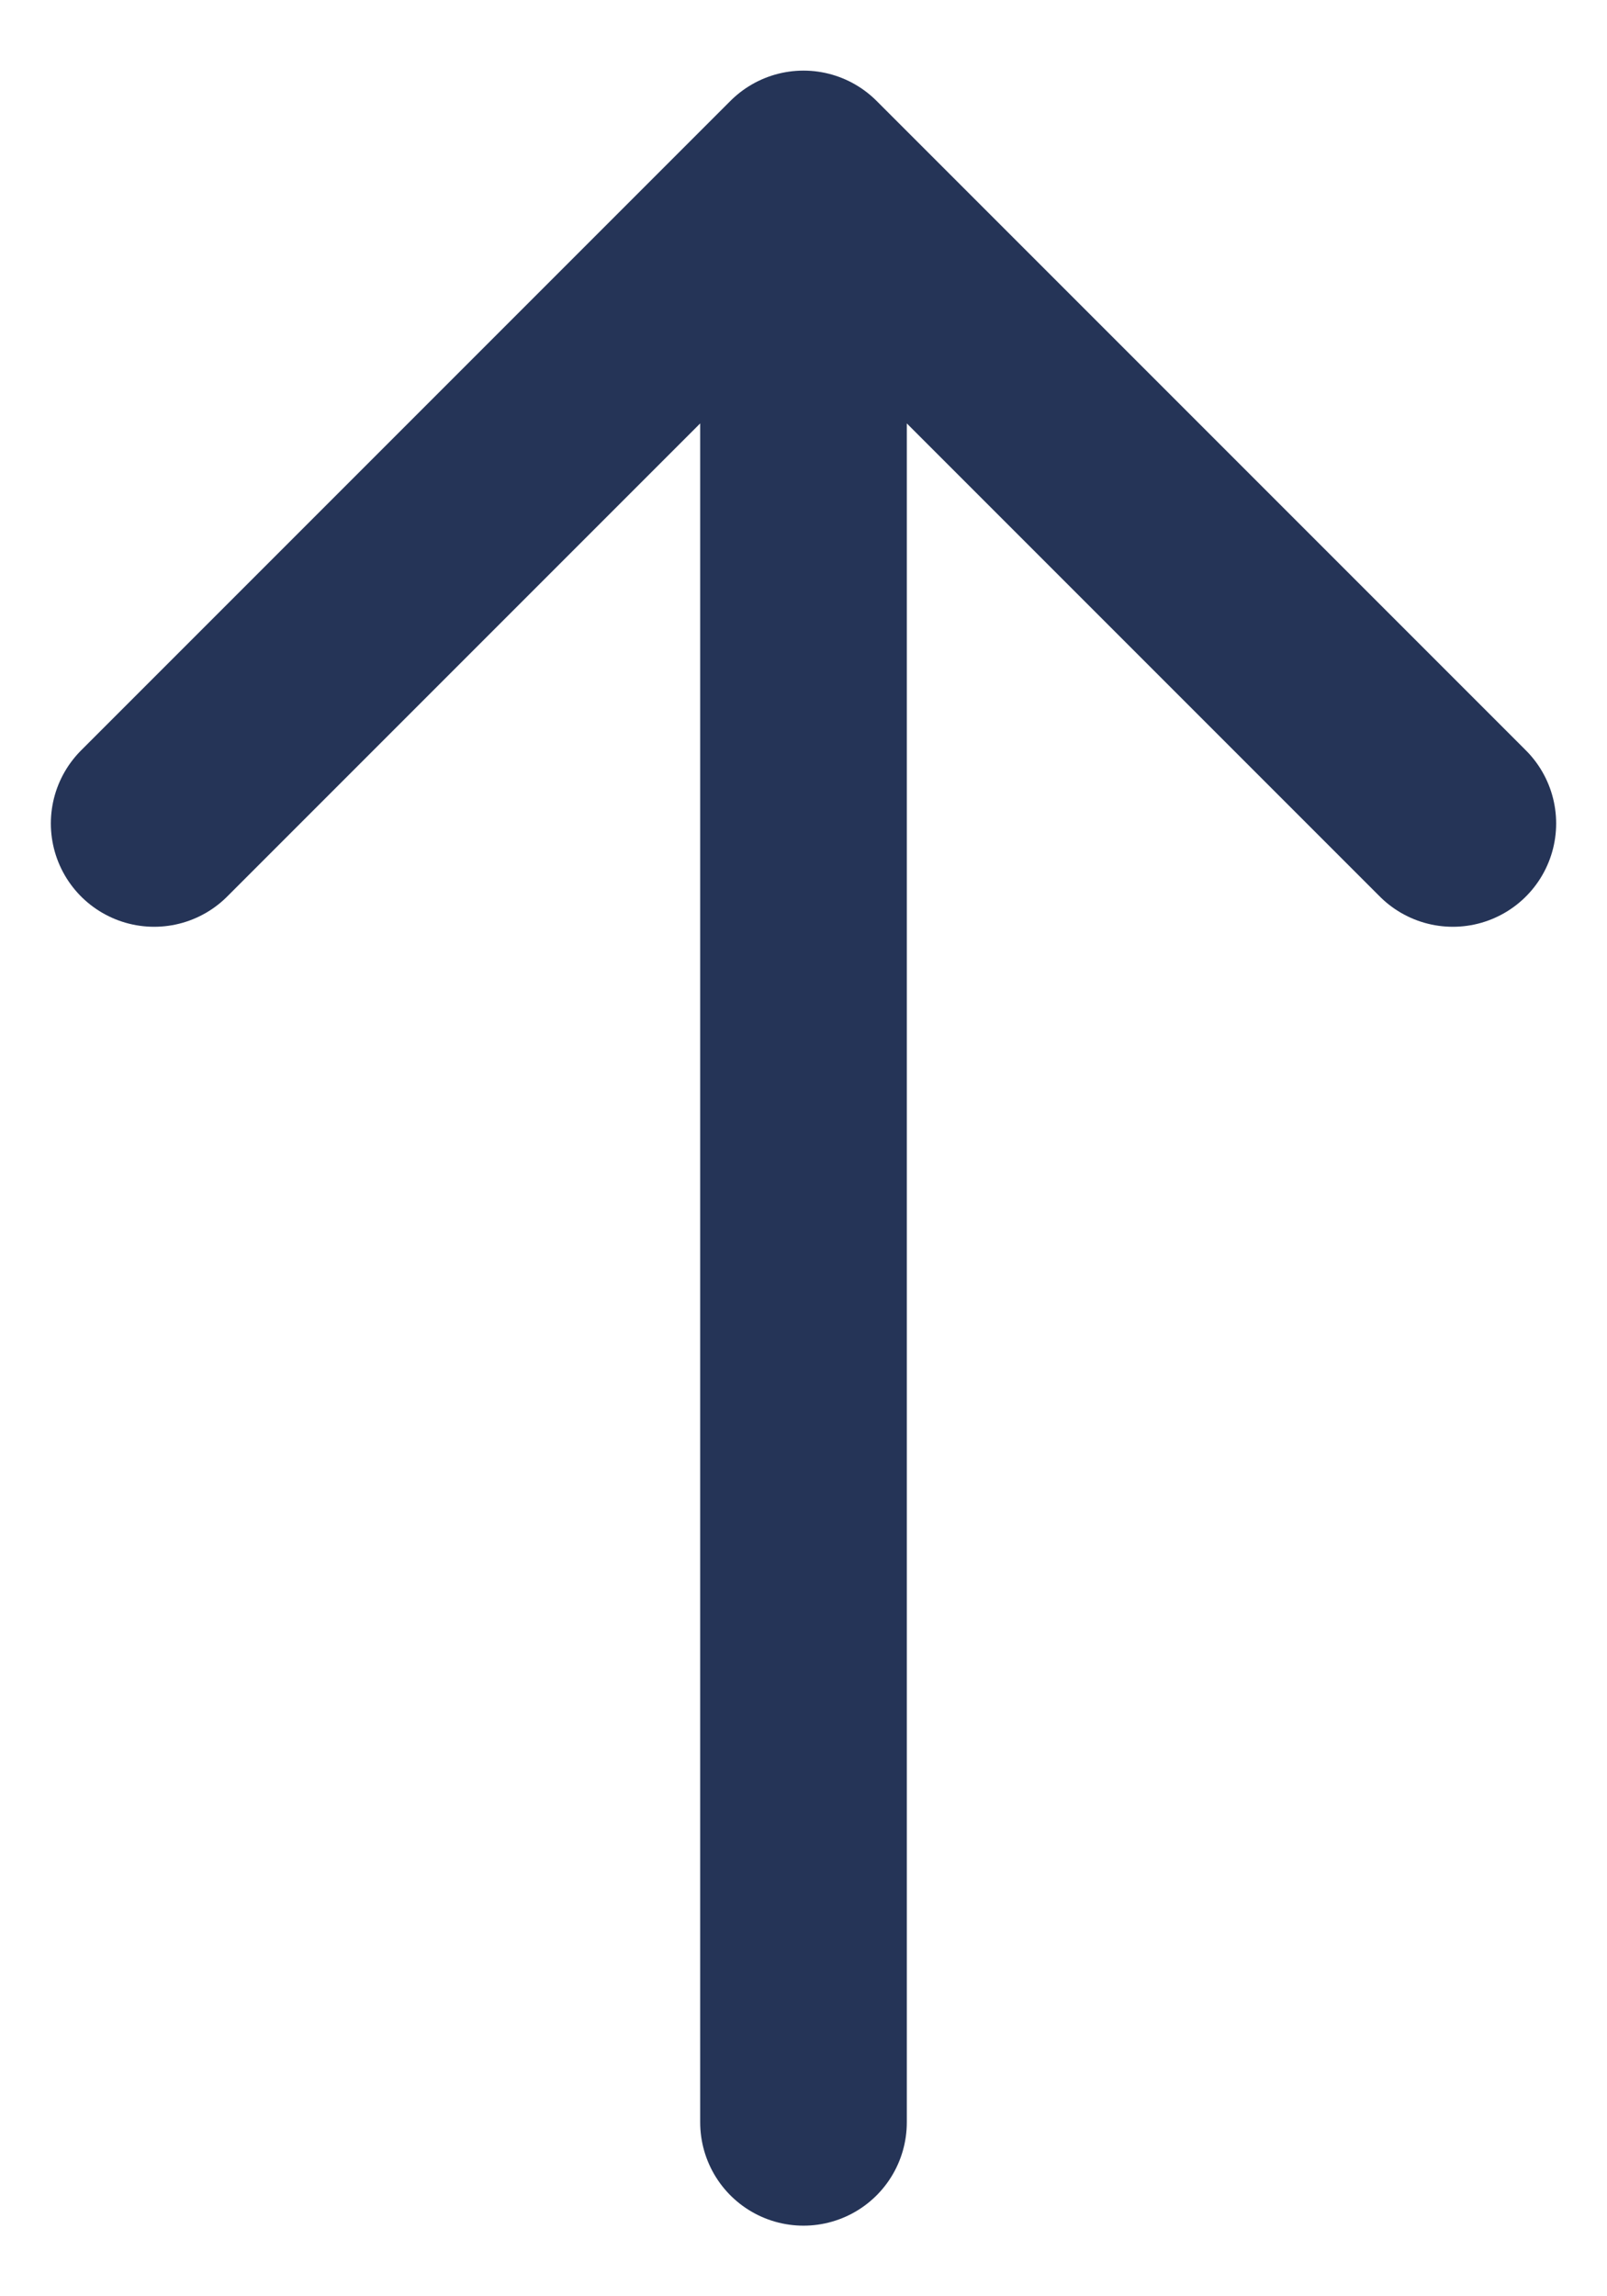 <svg width="14" height="20" viewBox="0 0 14 20" fill="none" xmlns="http://www.w3.org/2000/svg">
<path id="Icon" d="M7 18.485V1.515M7 1.515L1.343 7.172M7 1.515L12.657 7.172" stroke="#253457" stroke-width="1.8" stroke-linecap="round" stroke-linejoin="round"/>
</svg>
